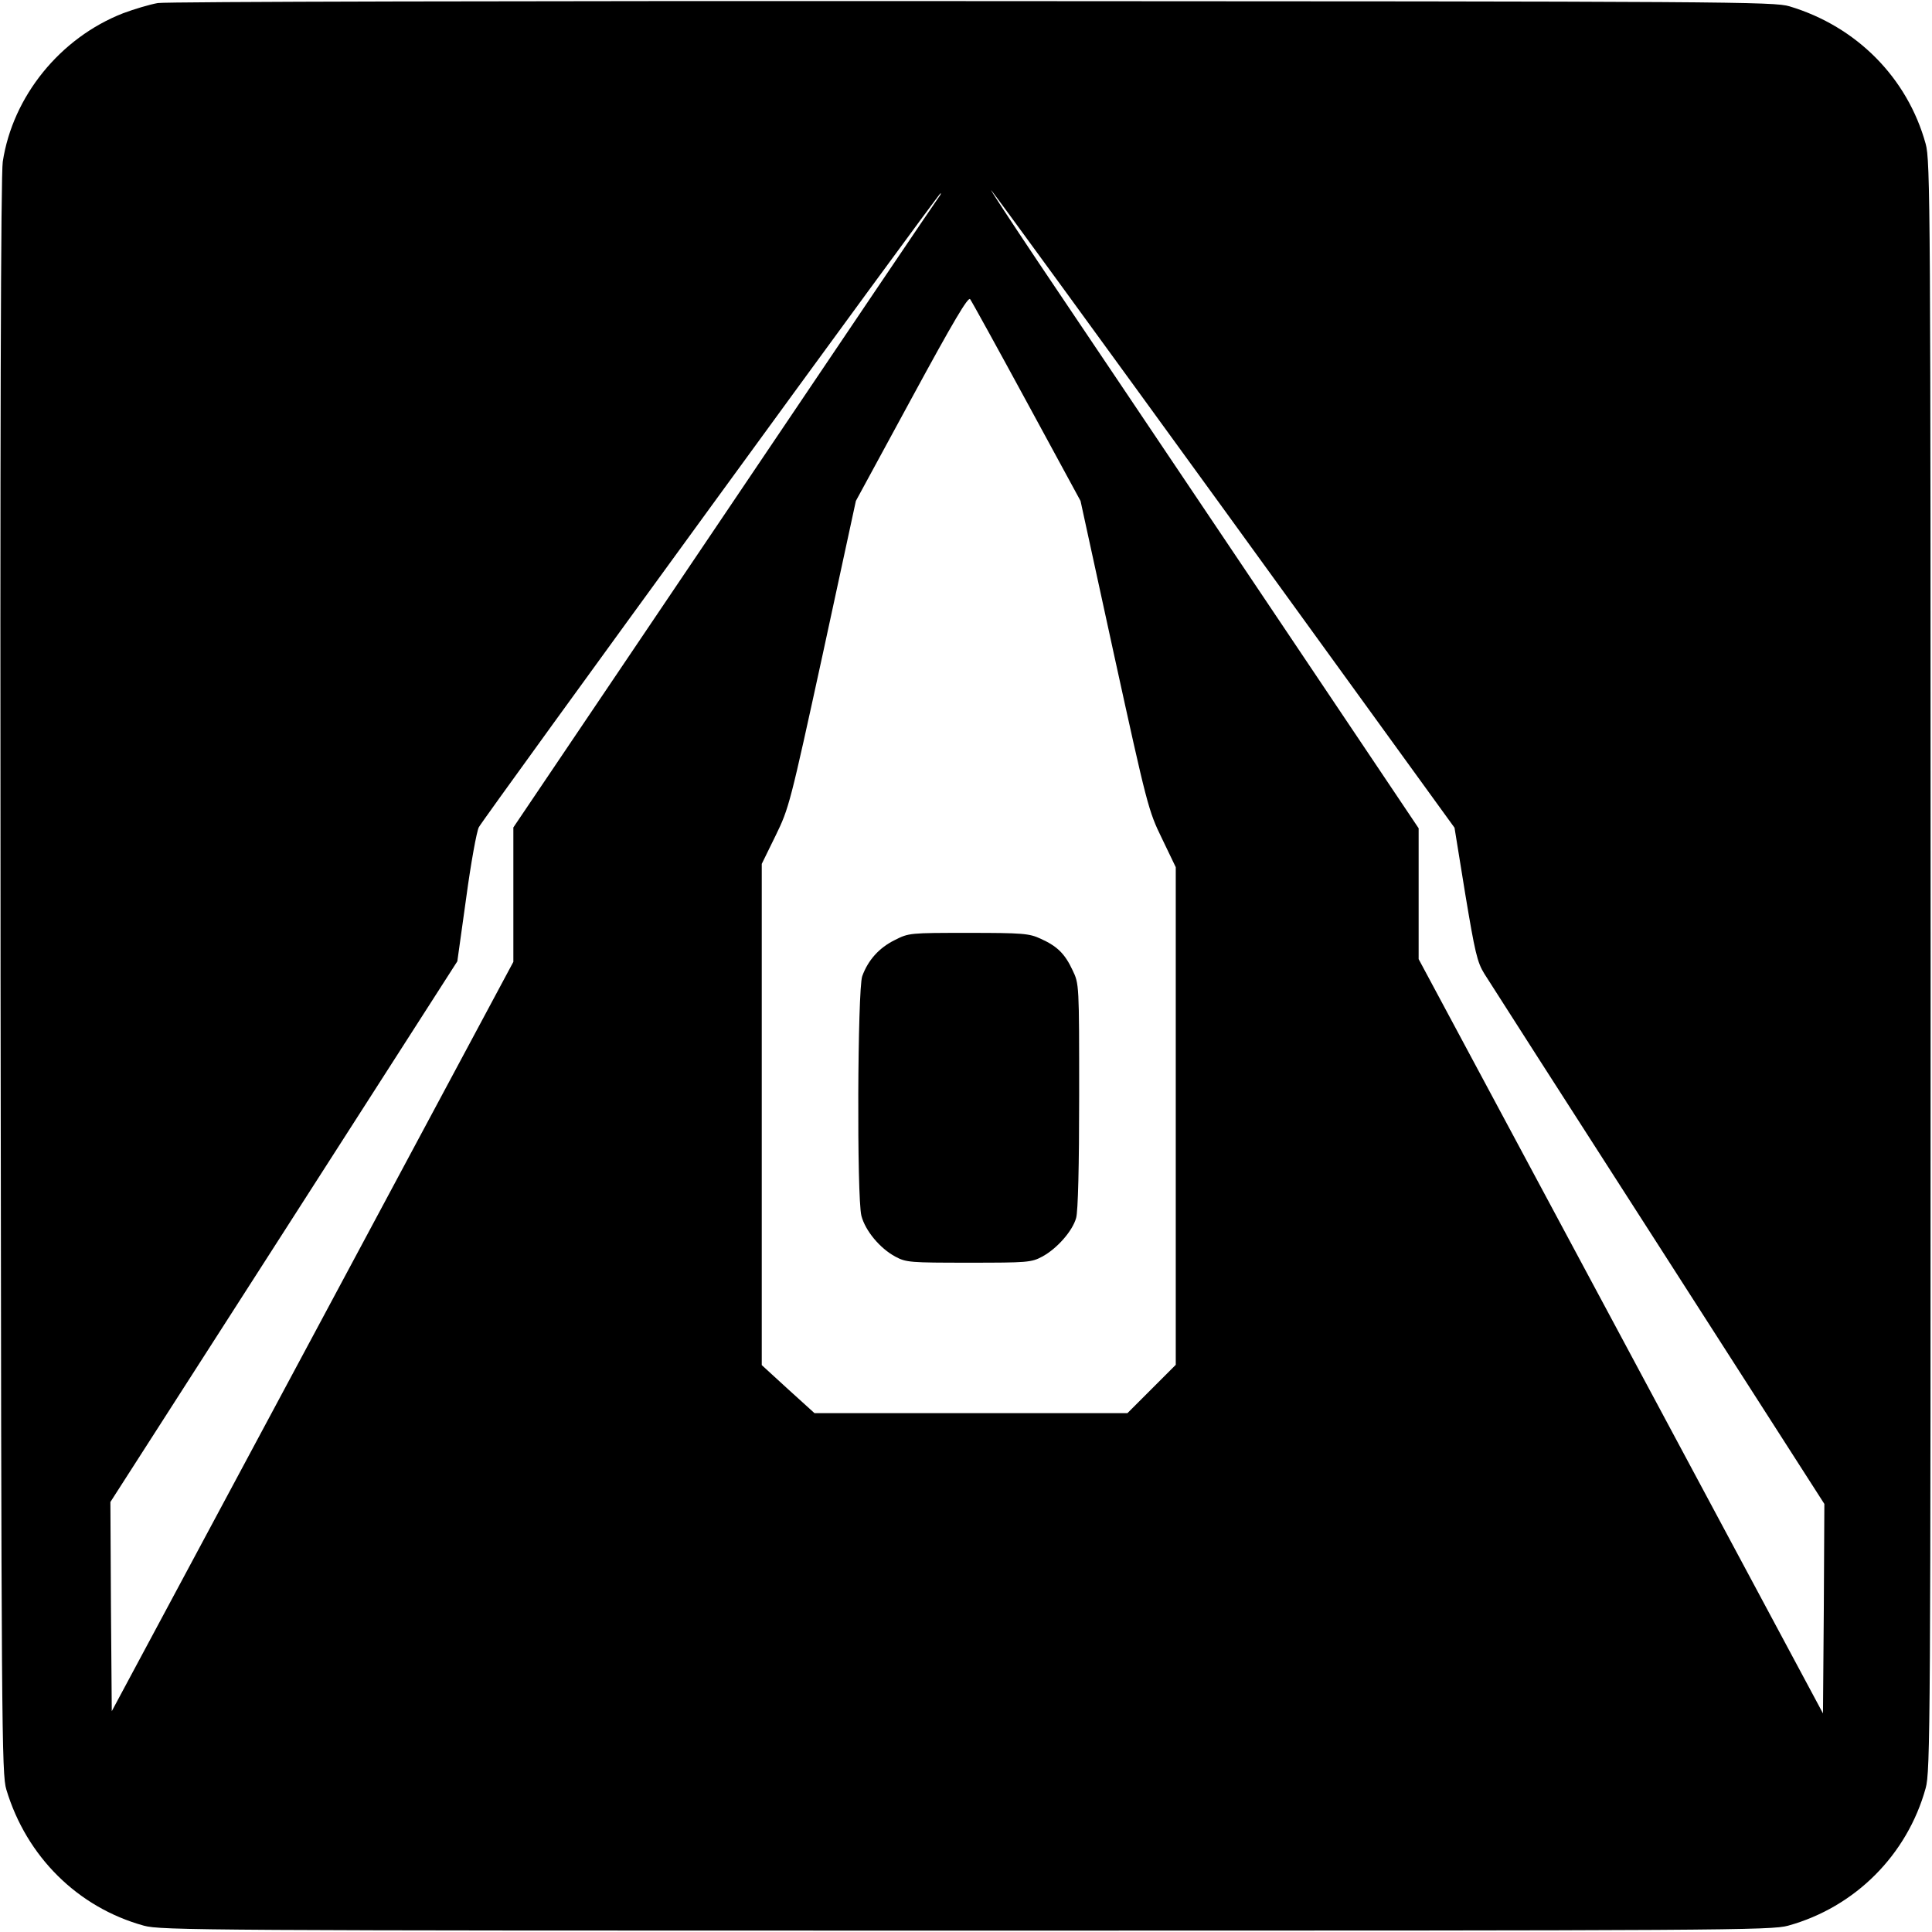 <?xml version="1.0" standalone="no"?>
<!DOCTYPE svg PUBLIC "-//W3C//DTD SVG 20010904//EN"
 "http://www.w3.org/TR/2001/REC-SVG-20010904/DTD/svg10.dtd">
<svg version="1.0" xmlns="http://www.w3.org/2000/svg"
 width="700pt" height="700pt" viewBox="0 0 700 700"
 preserveAspectRatio="xMidYMid meet">
<g transform="translate(0,700) scale(0.1,-0.1)"
fill="#000000" stroke="none">
<path d="M572 6989 c-29 -5 -86 -22 -126 -37 -228 -89 -400 -301 -436 -538 -7
-47 -10 -973 -8 -2954 3 -2735 4 -2888 21 -2944 73 -243 259 -427 498 -493 60
-17 224 -18 2979 -18 2755 0 2919 1 2979 18 242 67 431 256 498 498 17 60 18
224 18 2979 0 2755 -1 2919 -18 2979 -66 239 -250 425 -493 498 -56 17 -208
18 -2959 19 -1646 1 -2923 -2 -2953 -7z m3867 -1841 l831 -1147 39 -241 c35
-210 43 -246 69 -288 16 -26 300 -469 631 -984 l601 -937 -2 -380 -3 -379
-732 1366 -733 1367 0 237 0 237 -596 888 c-328 488 -680 1012 -782 1163 -101
151 -178 268 -170 260 8 -8 389 -531 847 -1162z m-1036 1140 c-6 -7 -355 -524
-776 -1149 l-767 -1137 0 -243 0 -244 -727 -1357 -728 -1358 -3 379 -2 379
629 980 628 979 32 229 c17 126 38 242 46 257 18 34 1666 2297 1673 2297 2 0
0 -6 -5 -12z m317 -744 l195 -359 122 -560 c119 -543 124 -563 173 -663 l50
-104 0 -902 0 -901 -88 -88 -87 -87 -567 0 -567 0 -96 87 -95 87 0 908 0 908
50 102 c49 100 53 117 171 658 l120 555 202 372 c153 282 205 369 212 359 6
-8 98 -175 205 -372z"/>
<path d="M3242 3594 c-57 -28 -97 -73 -118 -131 -17 -49 -20 -800 -3 -868 14
-54 67 -118 123 -148 39 -21 53 -22 266 -22 212 0 227 1 266 22 54 29 110 93
123 140 7 24 11 188 11 443 0 405 0 405 -24 455 -28 60 -56 87 -116 114 -41
19 -65 21 -261 21 -212 0 -216 0 -267 -26z"/>
</g>
</svg>
